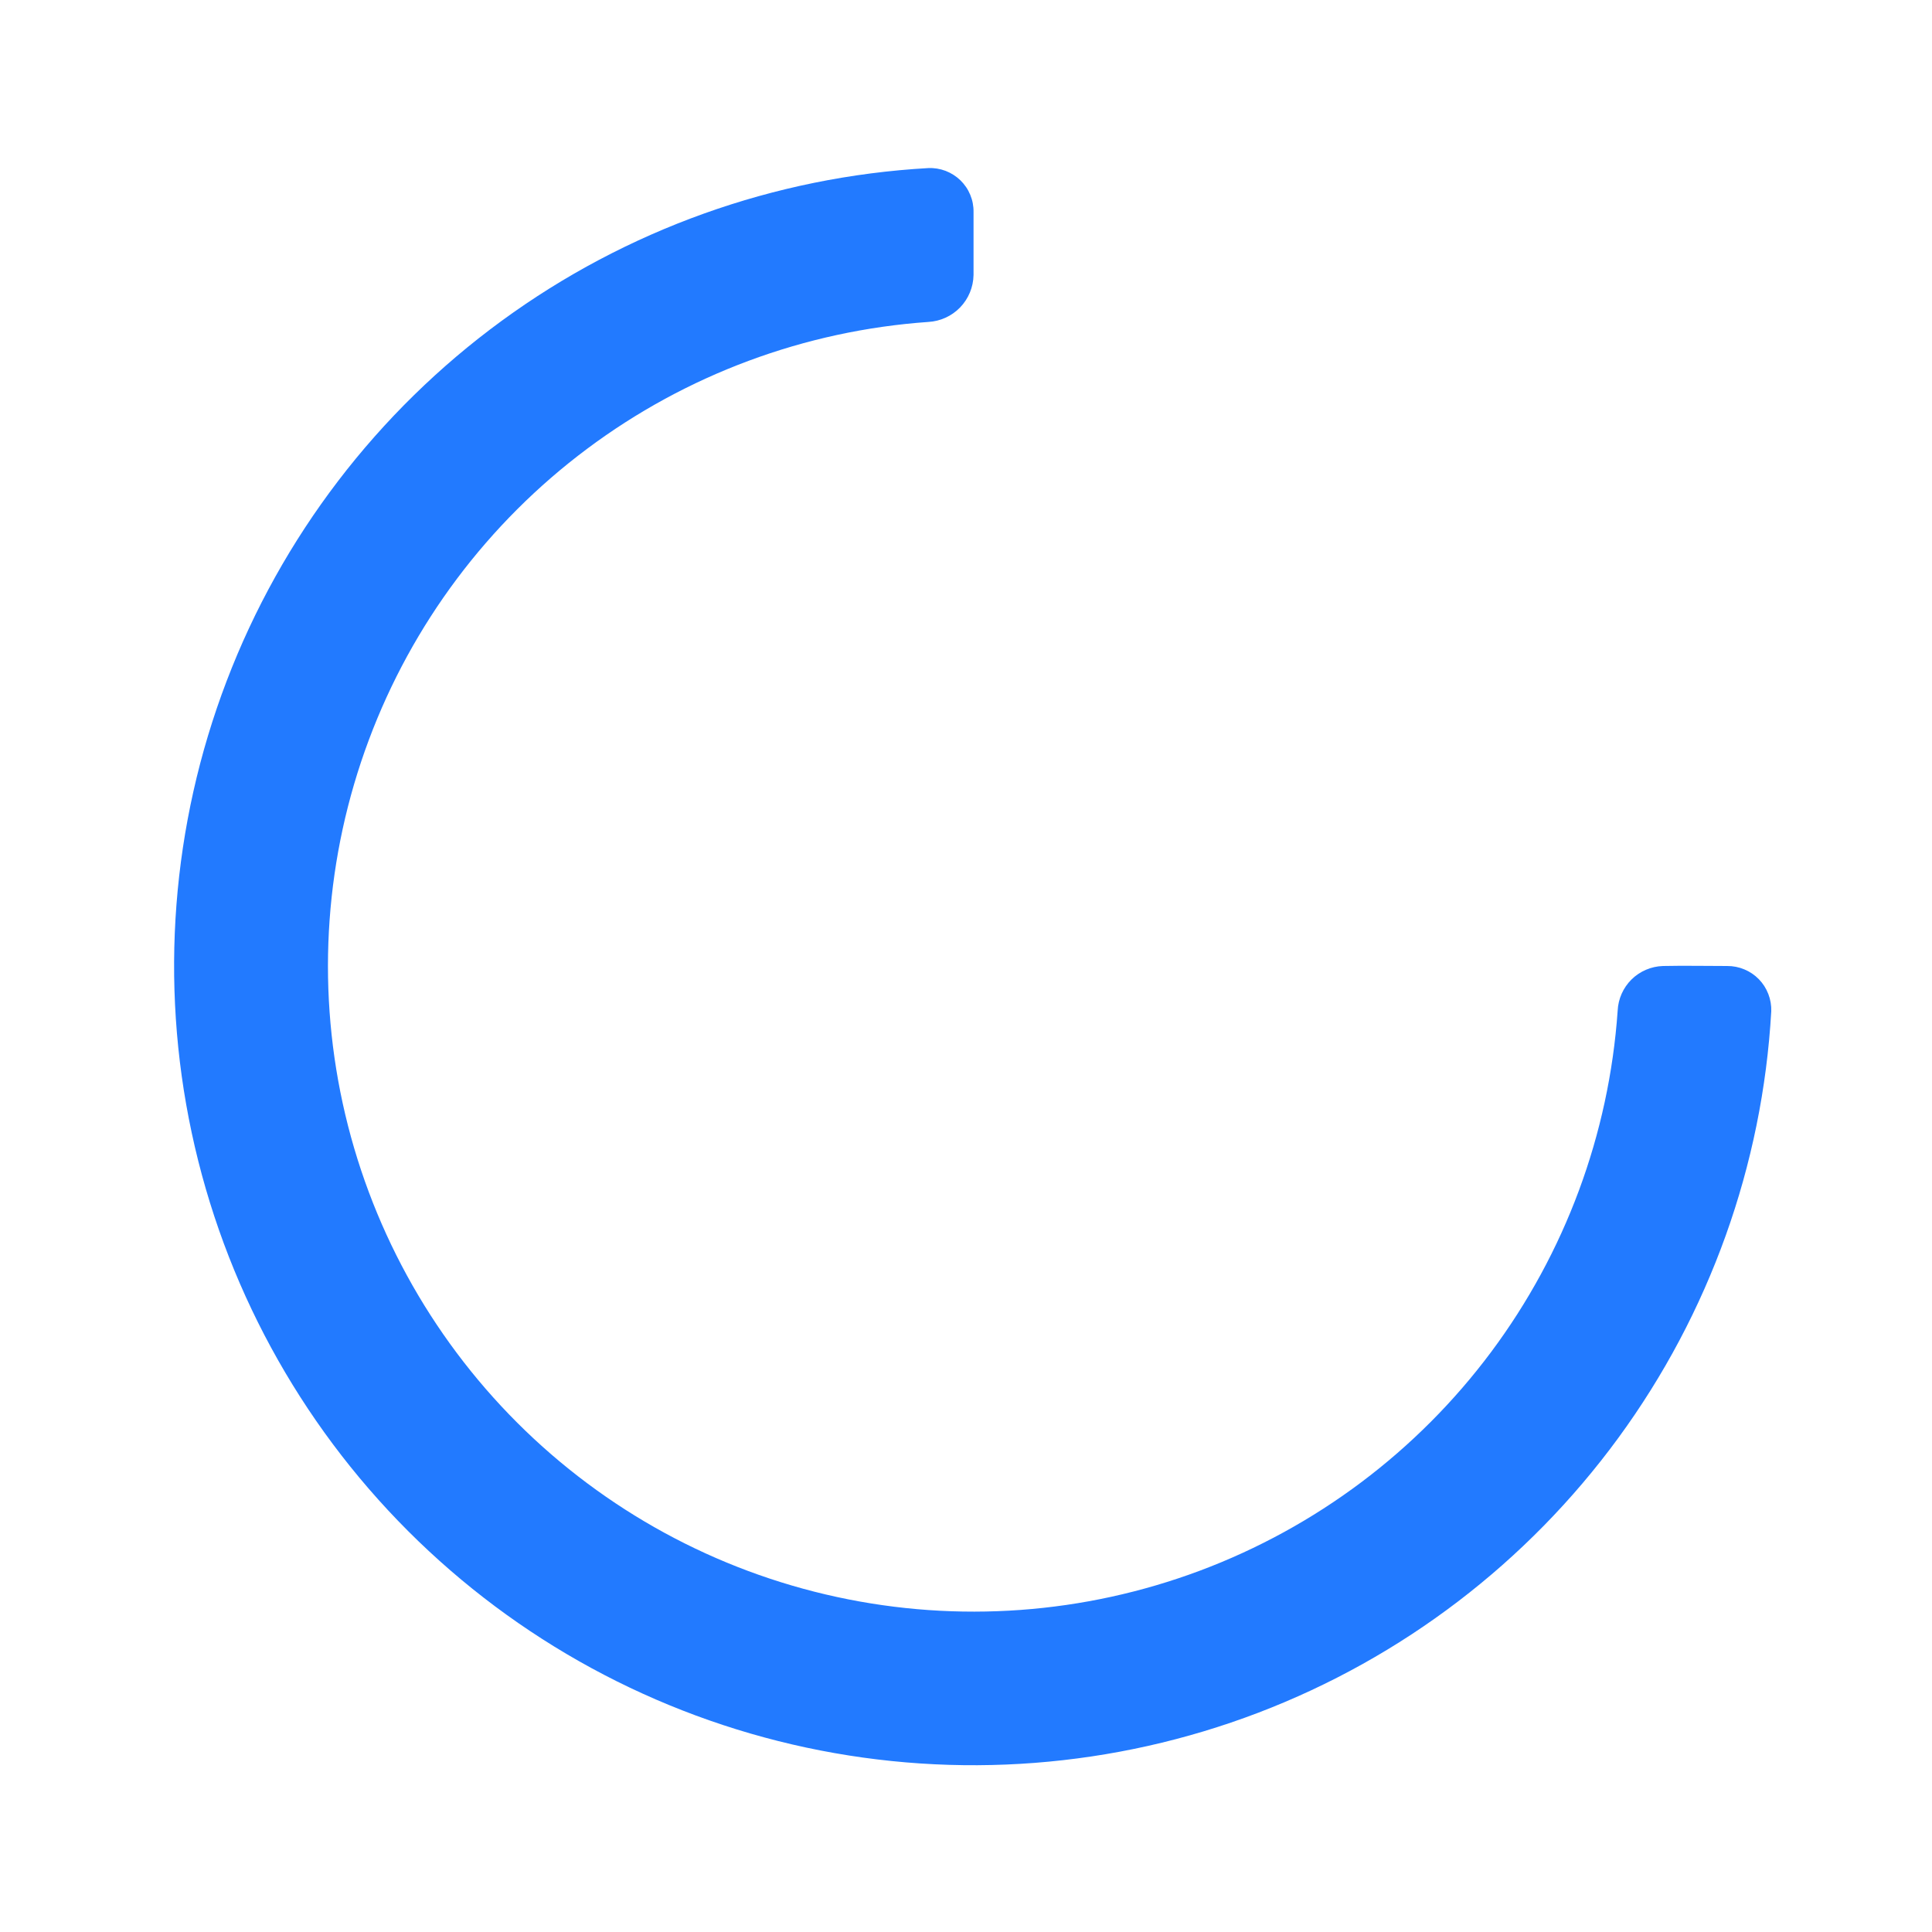 <svg width="50" id="loader-animation" height="50" viewBox="0 0 50 50" fill="none" xmlns="http://www.w3.org/2000/svg">
    <g id="Loader" clip-path="url(#clip0_16876_68538)">
        <path id="Vector" d="M25.195 5.488C25.198 5.335 25.169 5.184 25.11 5.042C25.052 4.901 24.965 4.773 24.855 4.666C24.745 4.56 24.615 4.477 24.472 4.422C24.329 4.368 24.176 4.343 24.023 4.35C20.038 4.575 16.204 5.948 12.982 8.304C9.76 10.659 7.288 13.897 5.865 17.626C4.442 21.355 4.128 25.416 4.962 29.319C5.795 33.222 7.74 36.801 10.562 39.624C13.384 42.447 16.962 44.392 20.865 45.227C24.768 46.061 28.829 45.749 32.559 44.327C36.288 42.905 39.526 40.434 41.883 37.212C44.24 33.991 45.614 30.157 45.84 26.172C45.845 26.019 45.819 25.867 45.764 25.725C45.709 25.582 45.626 25.452 45.52 25.343C45.413 25.233 45.285 25.146 45.144 25.088C45.003 25.029 44.852 24.999 44.699 25C44.145 25 43.592 24.988 43.037 25C42.732 25.01 42.442 25.134 42.224 25.348C42.007 25.563 41.879 25.851 41.865 26.156C41.643 29.354 40.506 32.421 38.59 34.99C36.673 37.56 34.058 39.523 31.056 40.648C28.054 41.772 24.792 42.009 21.659 41.33C18.526 40.652 15.655 39.086 13.387 36.821C11.119 34.555 9.551 31.685 8.869 28.553C8.188 25.421 8.422 22.159 9.543 19.156C10.664 16.152 12.625 13.535 15.193 11.616C17.76 9.697 20.826 8.557 24.023 8.332C24.336 8.315 24.63 8.181 24.848 7.956C25.065 7.731 25.189 7.432 25.195 7.119V5.488Z" fill="#227AFF"/>
    </g>
    <defs>
        <clipPath id="clip0_16876_68538">
            <rect width="50" height="50" fill="white"/>
        </clipPath>
    </defs>
    <style>
        #loader-animation {
            animation-name: spin;
            animation-duration: 1000ms;
            animation-iteration-count: infinite;
            animation-timing-function: linear;
        }

        @keyframes spin {
            from {
                transform:rotate(0deg);
            }
            to {
                transform:rotate(360deg);
            }
        }
    </style>
</svg>
